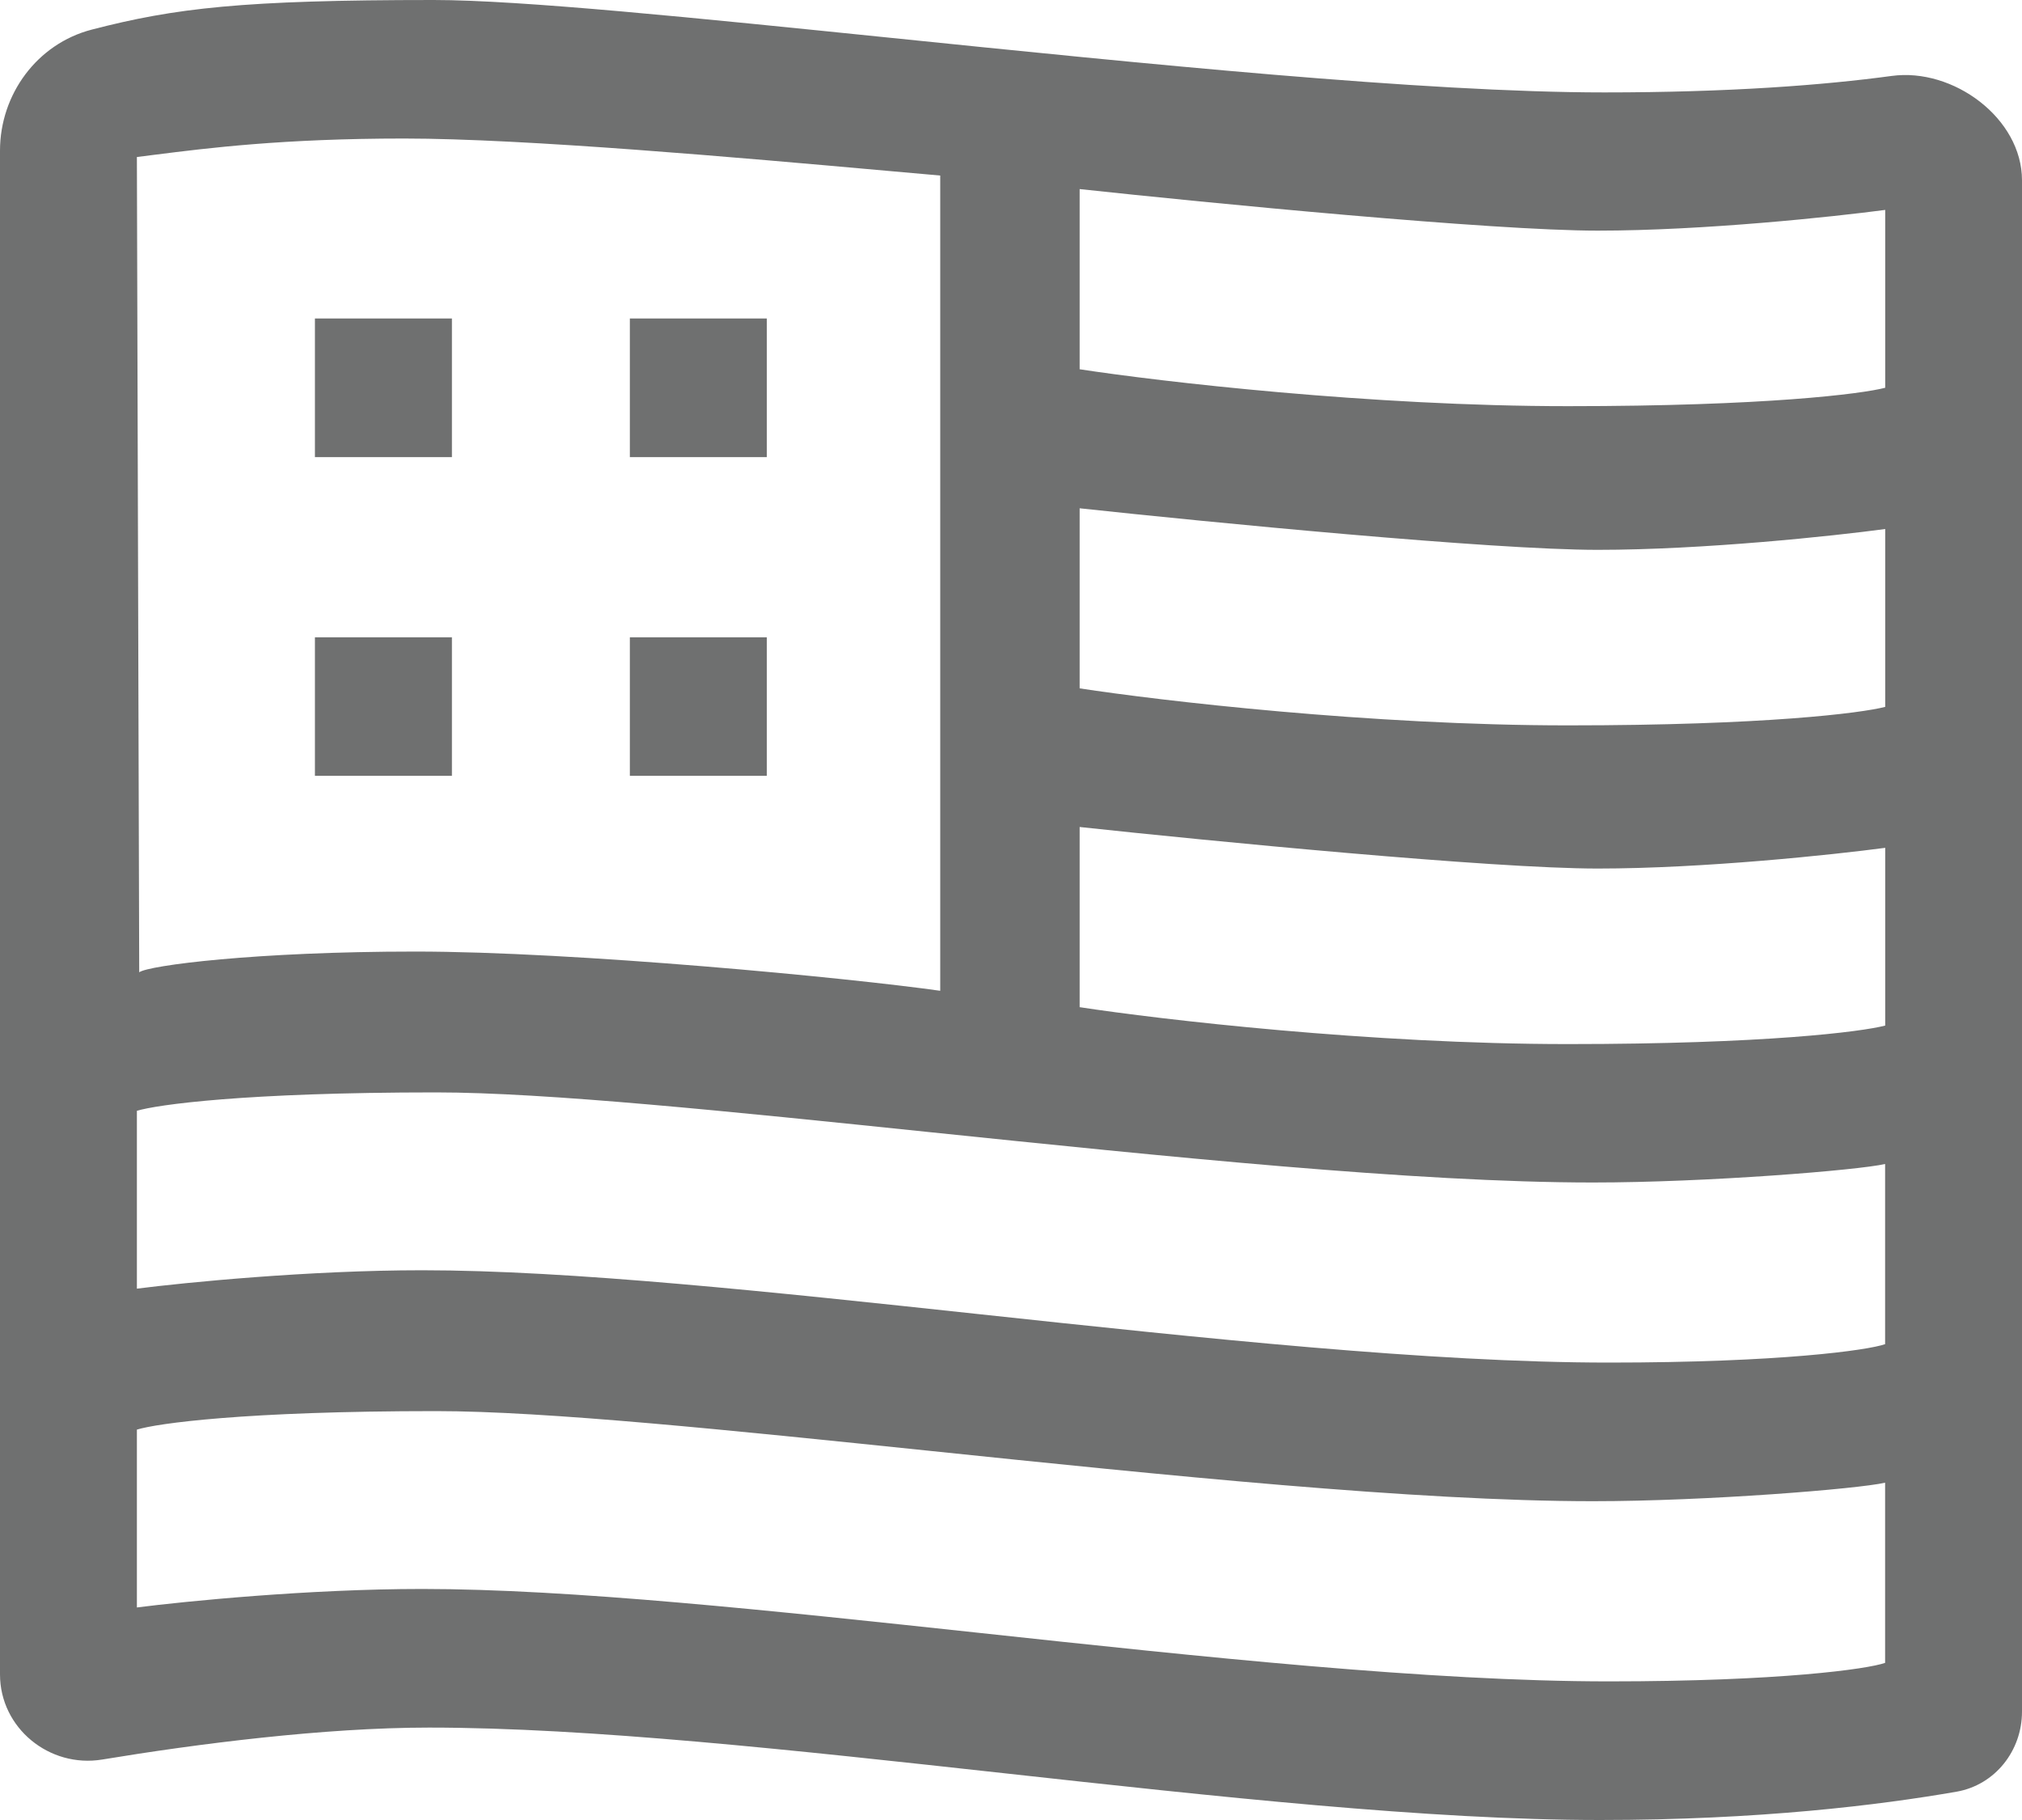 <svg width="20" height="18" viewBox="0 0 20 18" fill="none" xmlns="http://www.w3.org/2000/svg">
<path fill-rule="evenodd" clip-rule="evenodd" d="M8.819 0.375C11.284 0.627 14.086 0.914 15.869 0.914C17.105 0.914 18.04 0.842 18.711 0.751C19.319 0.668 20 1.169 20 1.783V16.928C20 17.315 19.734 17.653 19.353 17.72C18.595 17.852 17.398 18 15.824 18C14.136 18 12.017 17.767 9.919 17.536C7.864 17.31 5.83 17.086 4.244 17.086C3.205 17.086 1.948 17.247 1.011 17.402C0.488 17.488 0 17.09 0 16.56V1.49C0 0.933 0.367 0.433 0.907 0.293C1.732 0.079 2.4 0 4.289 0C5.153 0 6.882 0.177 8.819 0.375ZM3.996 1.37C2.799 1.37 2.049 1.465 1.543 1.529L1.542 1.529C1.476 1.538 1.413 1.546 1.354 1.553L1.377 9.616C1.467 9.548 2.528 9.411 4.108 9.411C5.689 9.411 8.39 9.67 9.3 9.799V1.736C9.138 1.721 8.96 1.706 8.77 1.689C7.328 1.56 5.192 1.37 3.996 1.37ZM10.679 3.652V1.87C11.95 2.007 14.755 2.281 15.803 2.281C16.85 2.281 18.135 2.144 18.647 2.076V3.835C18.414 3.896 17.46 4.017 15.509 4.017C13.559 4.017 11.476 3.774 10.679 3.652ZM10.679 5.027V6.808C11.476 6.93 13.559 7.174 15.509 7.174C17.46 7.174 18.414 7.052 18.647 6.991V5.232C18.135 5.301 16.85 5.438 15.803 5.438C14.755 5.438 11.95 5.164 10.679 5.027ZM10.679 9.961V8.179C11.95 8.316 14.755 8.59 15.803 8.59C16.85 8.59 18.135 8.453 18.647 8.385V10.143C18.414 10.204 17.46 10.326 15.509 10.326C13.559 10.326 11.476 10.083 10.679 9.961ZM1.354 10.986V12.745C1.829 12.684 3.057 12.563 4.176 12.563C5.641 12.563 7.635 12.777 9.692 12.998L9.692 12.998L9.692 12.998C11.883 13.233 14.145 13.476 15.914 13.476C17.607 13.476 18.473 13.354 18.646 13.294V11.512C18.382 11.573 16.887 11.695 15.756 11.695C14.003 11.695 11.501 11.435 9.196 11.197L9.196 11.197L9.196 11.197L9.196 11.197C7.228 10.993 5.403 10.804 4.312 10.804C2.415 10.804 1.55 10.926 1.354 10.986ZM1.354 15.898V14.139C1.55 14.078 2.415 13.956 4.312 13.956C5.403 13.956 7.228 14.145 9.196 14.349L9.196 14.349L9.196 14.349C11.501 14.588 14.003 14.847 15.756 14.847C16.887 14.847 18.382 14.725 18.646 14.664V16.446C18.473 16.507 17.607 16.629 15.914 16.629C14.145 16.629 11.883 16.386 9.692 16.15C7.635 15.929 5.641 15.715 4.176 15.715C3.057 15.715 1.829 15.837 1.354 15.898ZM3.115 3.15H4.47V4.521H3.115V3.15ZM4.47 6.303H3.115V7.673H4.47V6.303ZM6.23 3.15H7.585V4.521H6.23V3.15ZM7.585 6.303H6.23V7.673H7.585V6.303Z" fill="#6F7070"/>
</svg>

